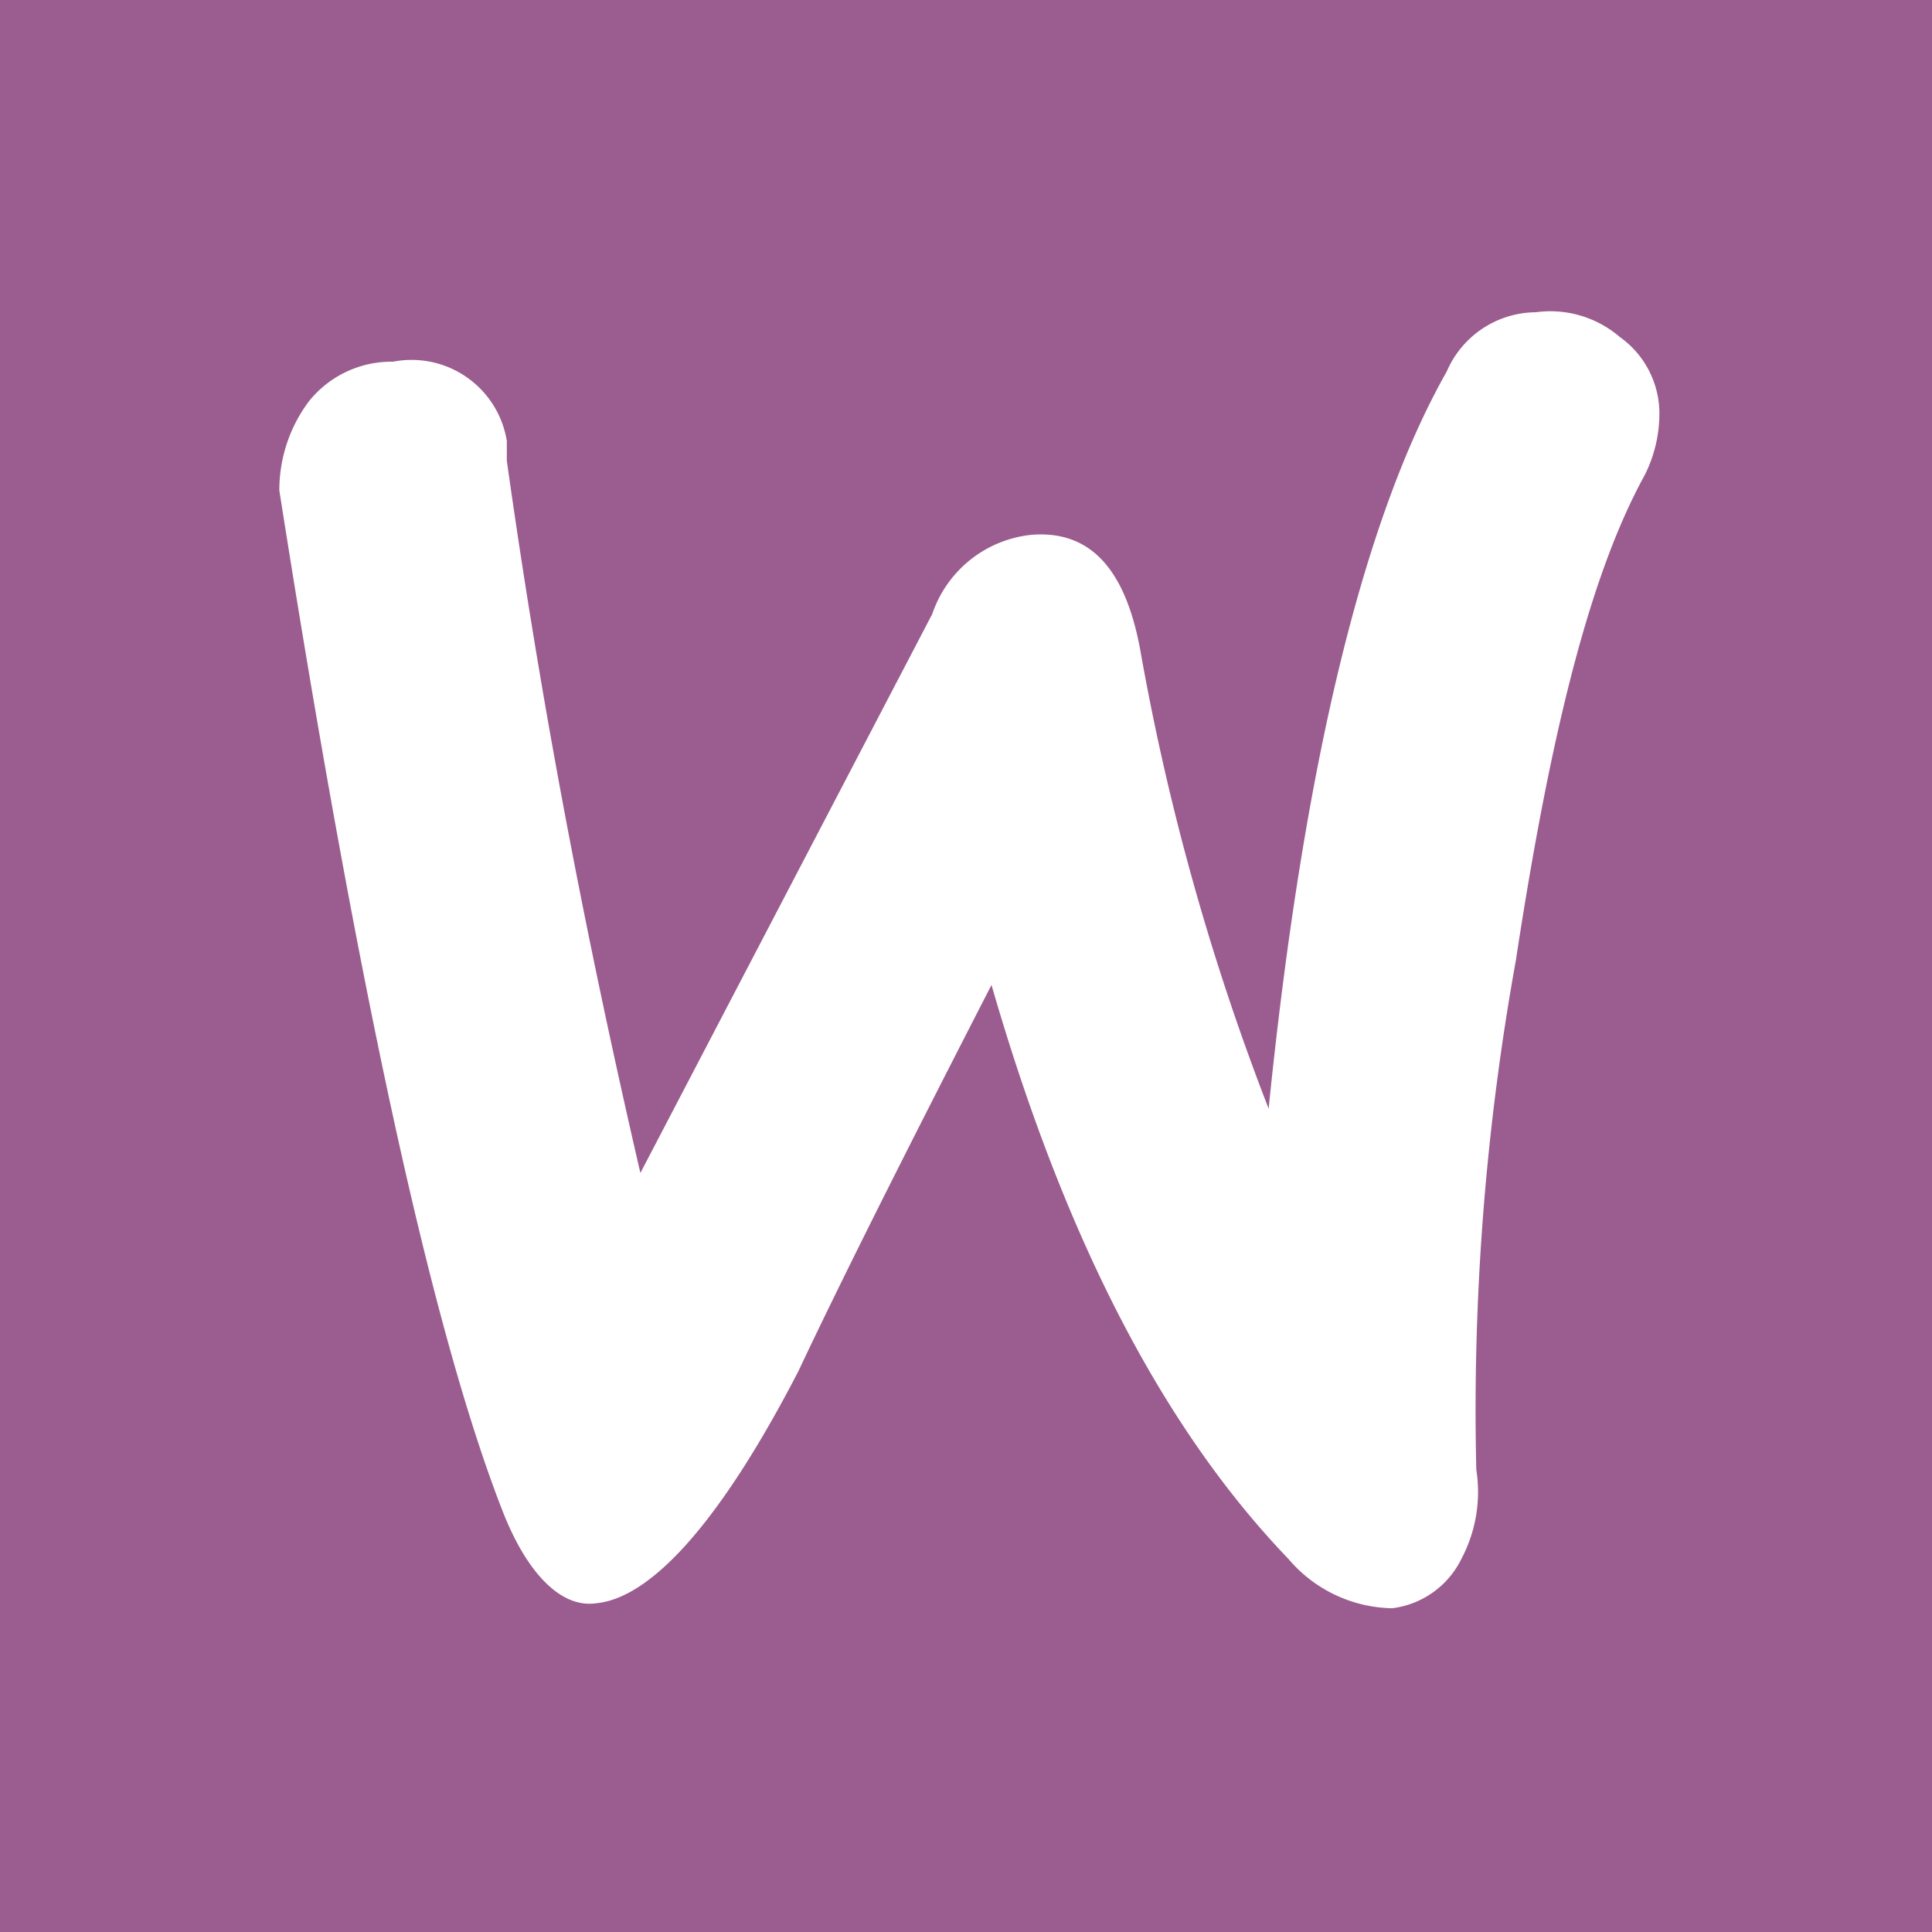 <svg xmlns="http://www.w3.org/2000/svg" width="61" height="61" viewBox="0 0 61 61">
  <g id="ode-woocommerce" transform="translate(-1107.396 -3697.891)">
    <rect id="Rectangle_289" data-name="Rectangle 289" width="61" height="61" transform="translate(1107.396 3697.891)" fill="#9b5c8f"/>
    <path id="Path_304" data-name="Path 304" d="M1113.837,3706.826a3.337,3.337,0,0,1,2.655-1.249,3.047,3.047,0,0,1,3.592,2.5v.625c1.25,8.9,2.811,16.4,4.217,22.49l9.215-17.648a3.71,3.71,0,0,1,3.124-2.5c1.874-.156,2.967,1.093,3.436,3.592a77.039,77.039,0,0,0,4.061,14.525c1.093-10.776,2.968-18.585,5.622-23.271a3.086,3.086,0,0,1,2.811-1.874,3.367,3.367,0,0,1,2.655.781,2.966,2.966,0,0,1,1.249,2.343,4.322,4.322,0,0,1-.469,2.03c-1.718,3.124-2.967,8.121-4.061,15.305a79.829,79.829,0,0,0-1.25,16.086,4.506,4.506,0,0,1-.469,2.812,2.819,2.819,0,0,1-2.187,1.562,4.394,4.394,0,0,1-3.28-1.562c-3.9-4.061-7.028-10-9.371-18.117q-4.217,8.2-6.091,12.182c-2.5,4.842-4.685,7.185-6.4,7.34-1.093.156-2.187-.937-2.967-2.967-2.187-5.623-4.529-16.243-7.028-32.173A4.682,4.682,0,0,1,1113.837,3706.826Z" transform="translate(3.314 3.734)" fill="#fff"/>
  </g>
</svg>

